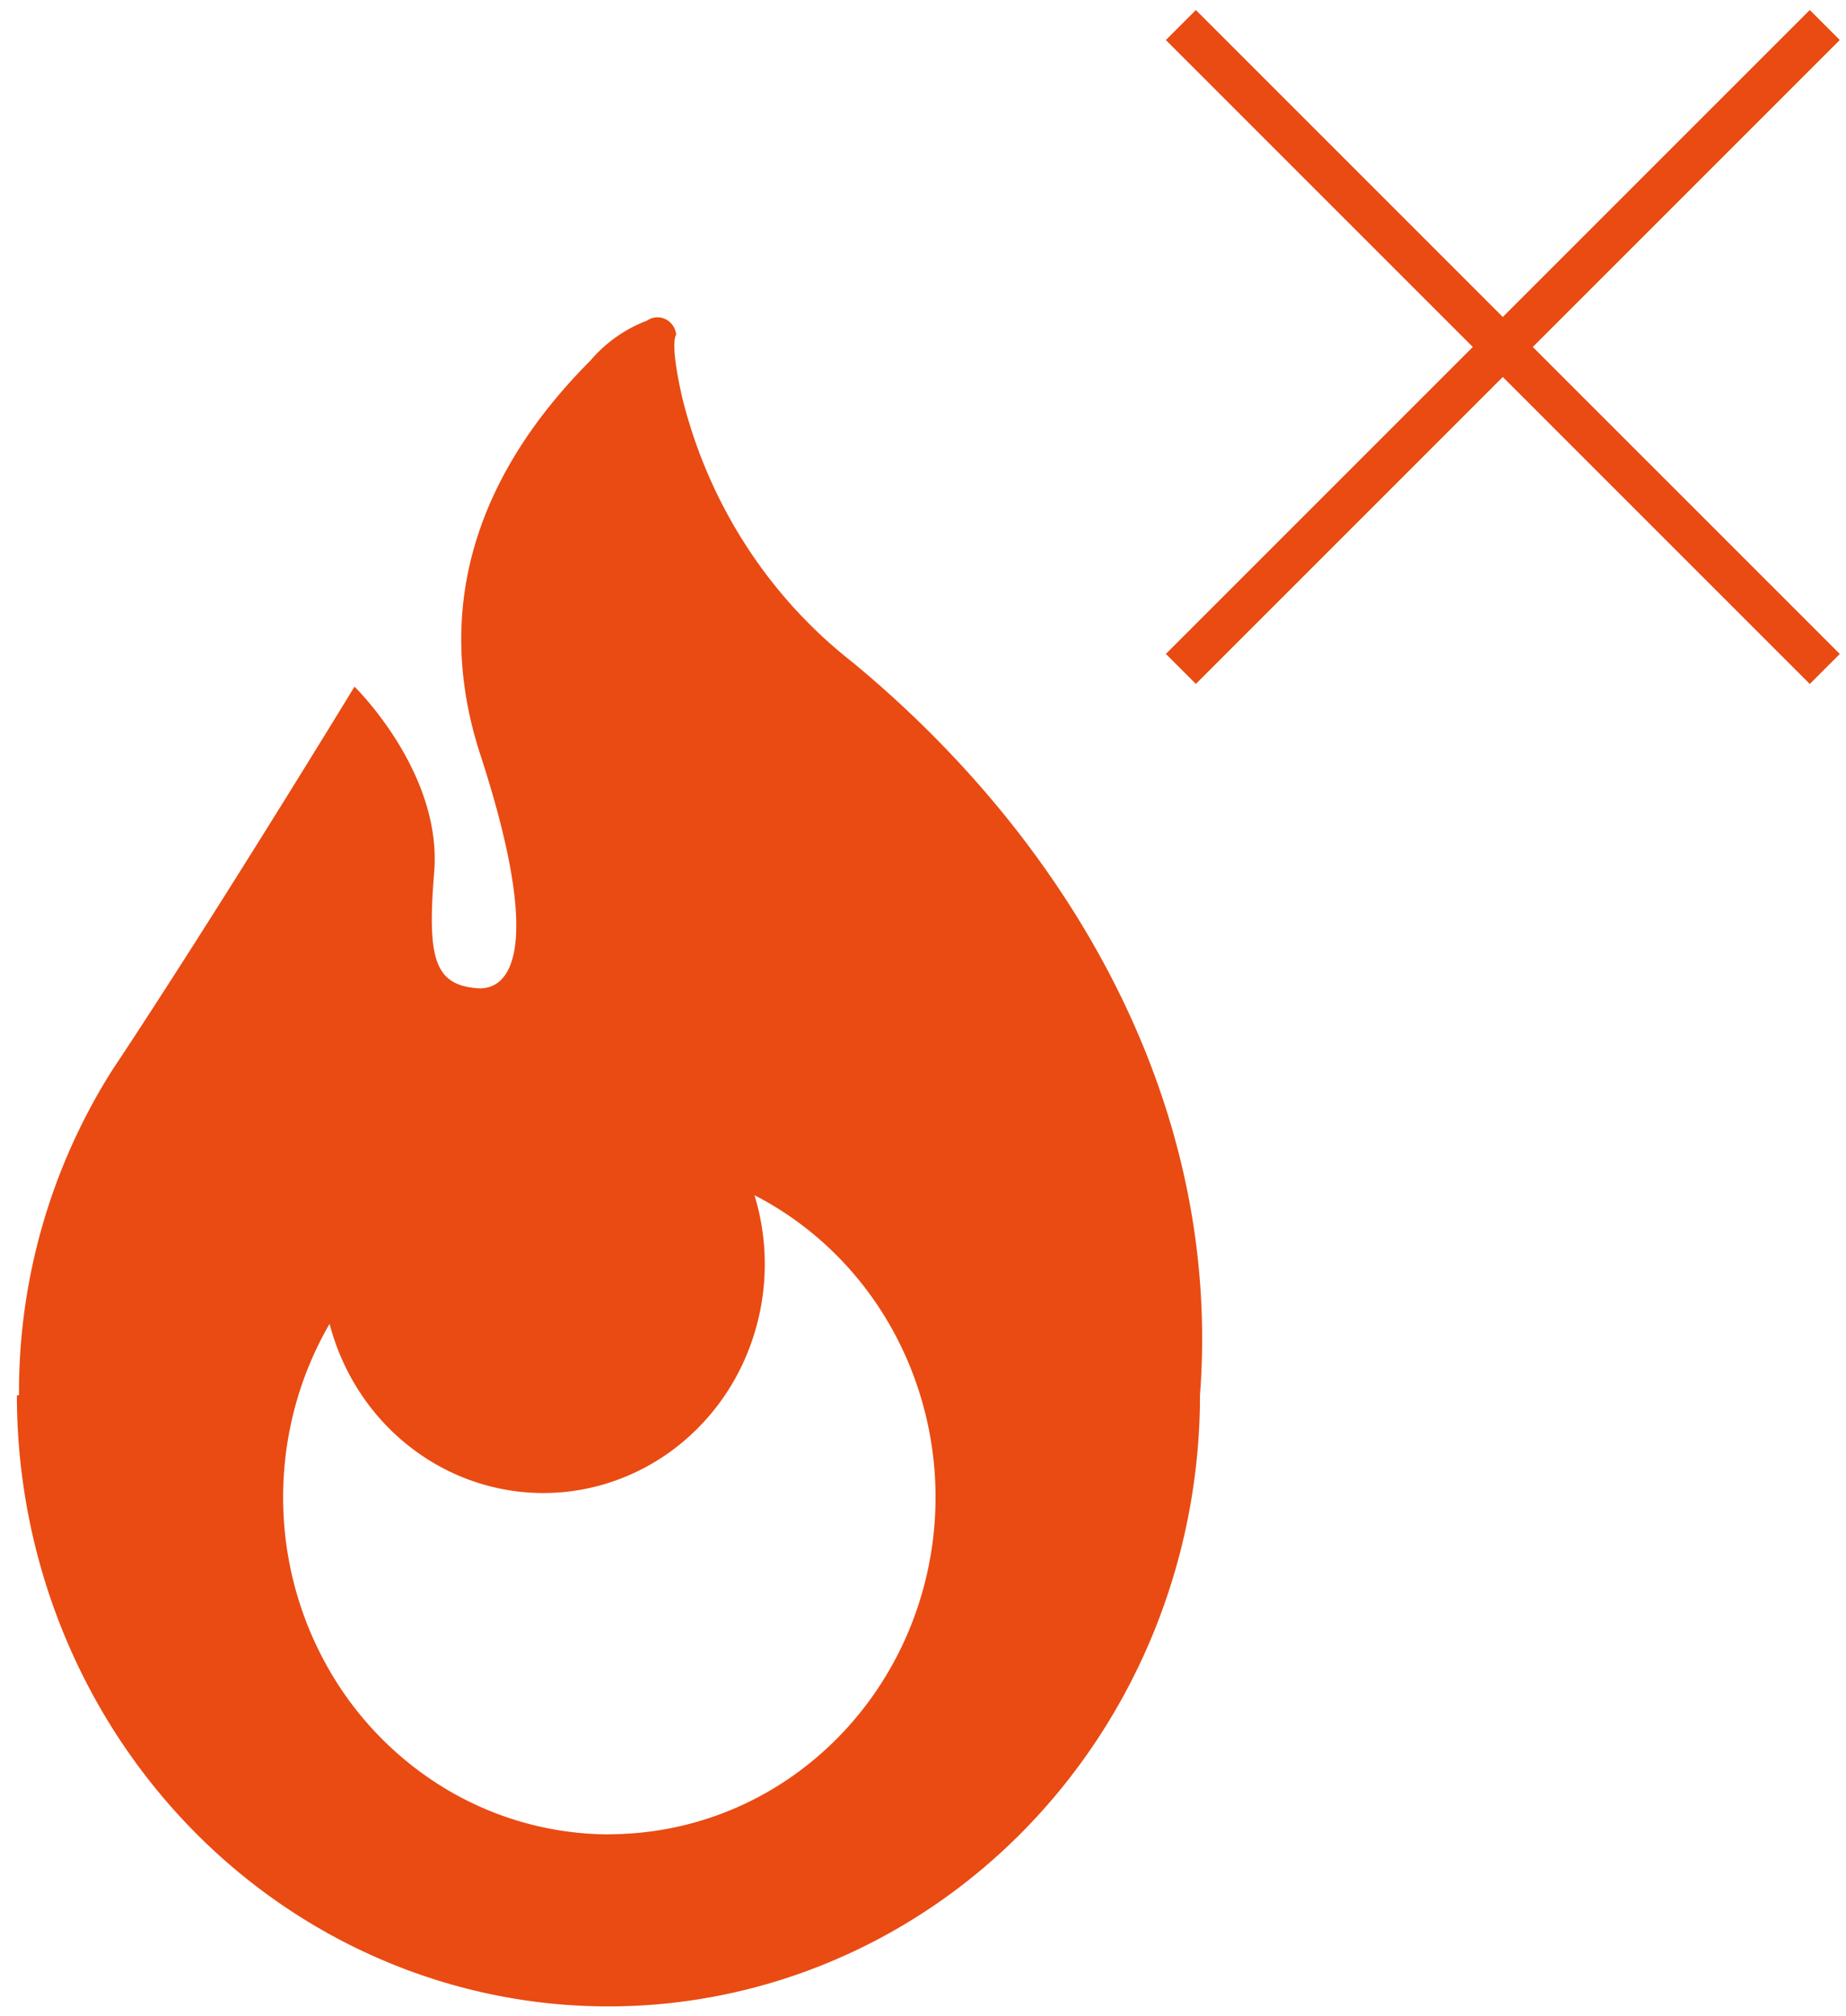 <svg width="87" height="95" fill="none" xmlns="http://www.w3.org/2000/svg"><path d="M40.185 31.214c-3.957-3.09-6.785-7.472-8.022-12.433-.627-2.714-.294-3.006-.294-3.006a.936.936 0 00-.16-.438.897.897 0 00-.35-.299.865.865 0 00-.874.075 6.521 6.521 0 00-2.655 1.875c-3.744 3.755-7.982 10.023-5.188 18.59 2.993 9.193 1.411 11.118-.157 10.992-2.034-.161-2.35-1.456-2.022-5.483.378-4.708-3.756-8.729-3.756-8.729s-6.422 10.548-11.43 18.093a28.317 28.317 0 00-4.381 15.3h-.1c0 7.638 2.938 14.964 8.166 20.365 5.229 5.402 12.32 8.436 19.713 8.436 7.394 0 14.485-3.034 19.714-8.436 5.228-5.401 8.165-12.727 8.165-20.366 1.056-13.811-6.206-26.138-16.369-34.536zm-11.463 55.23c-2.721 0-5.394-.746-7.744-2.161a15.651 15.651 0 01-5.638-5.897 16.302 16.302 0 01-1.995-8.026c.033-2.811.788-5.563 2.188-7.974a10.924 10.924 0 001.841 3.816 10.537 10.537 0 003.13 2.78 10.202 10.202 0 003.927 1.308c1.38.162 2.778.038 4.111-.366a10.327 10.327 0 003.653-1.984 10.714 10.714 0 002.623-3.292 11.118 11.118 0 00.74-8.323c3.104 1.594 5.596 4.225 7.07 7.466a16.369 16.369 0 011.057 10.388c-.792 3.487-2.7 6.595-5.416 8.82a15.07 15.07 0 01-9.547 3.44v.005z" fill="#E94B13"/><path d="M55.653 1.18L86 31.525M55.653 31.523L86 1.178" stroke="#E94B13" stroke-width="2"/></svg>